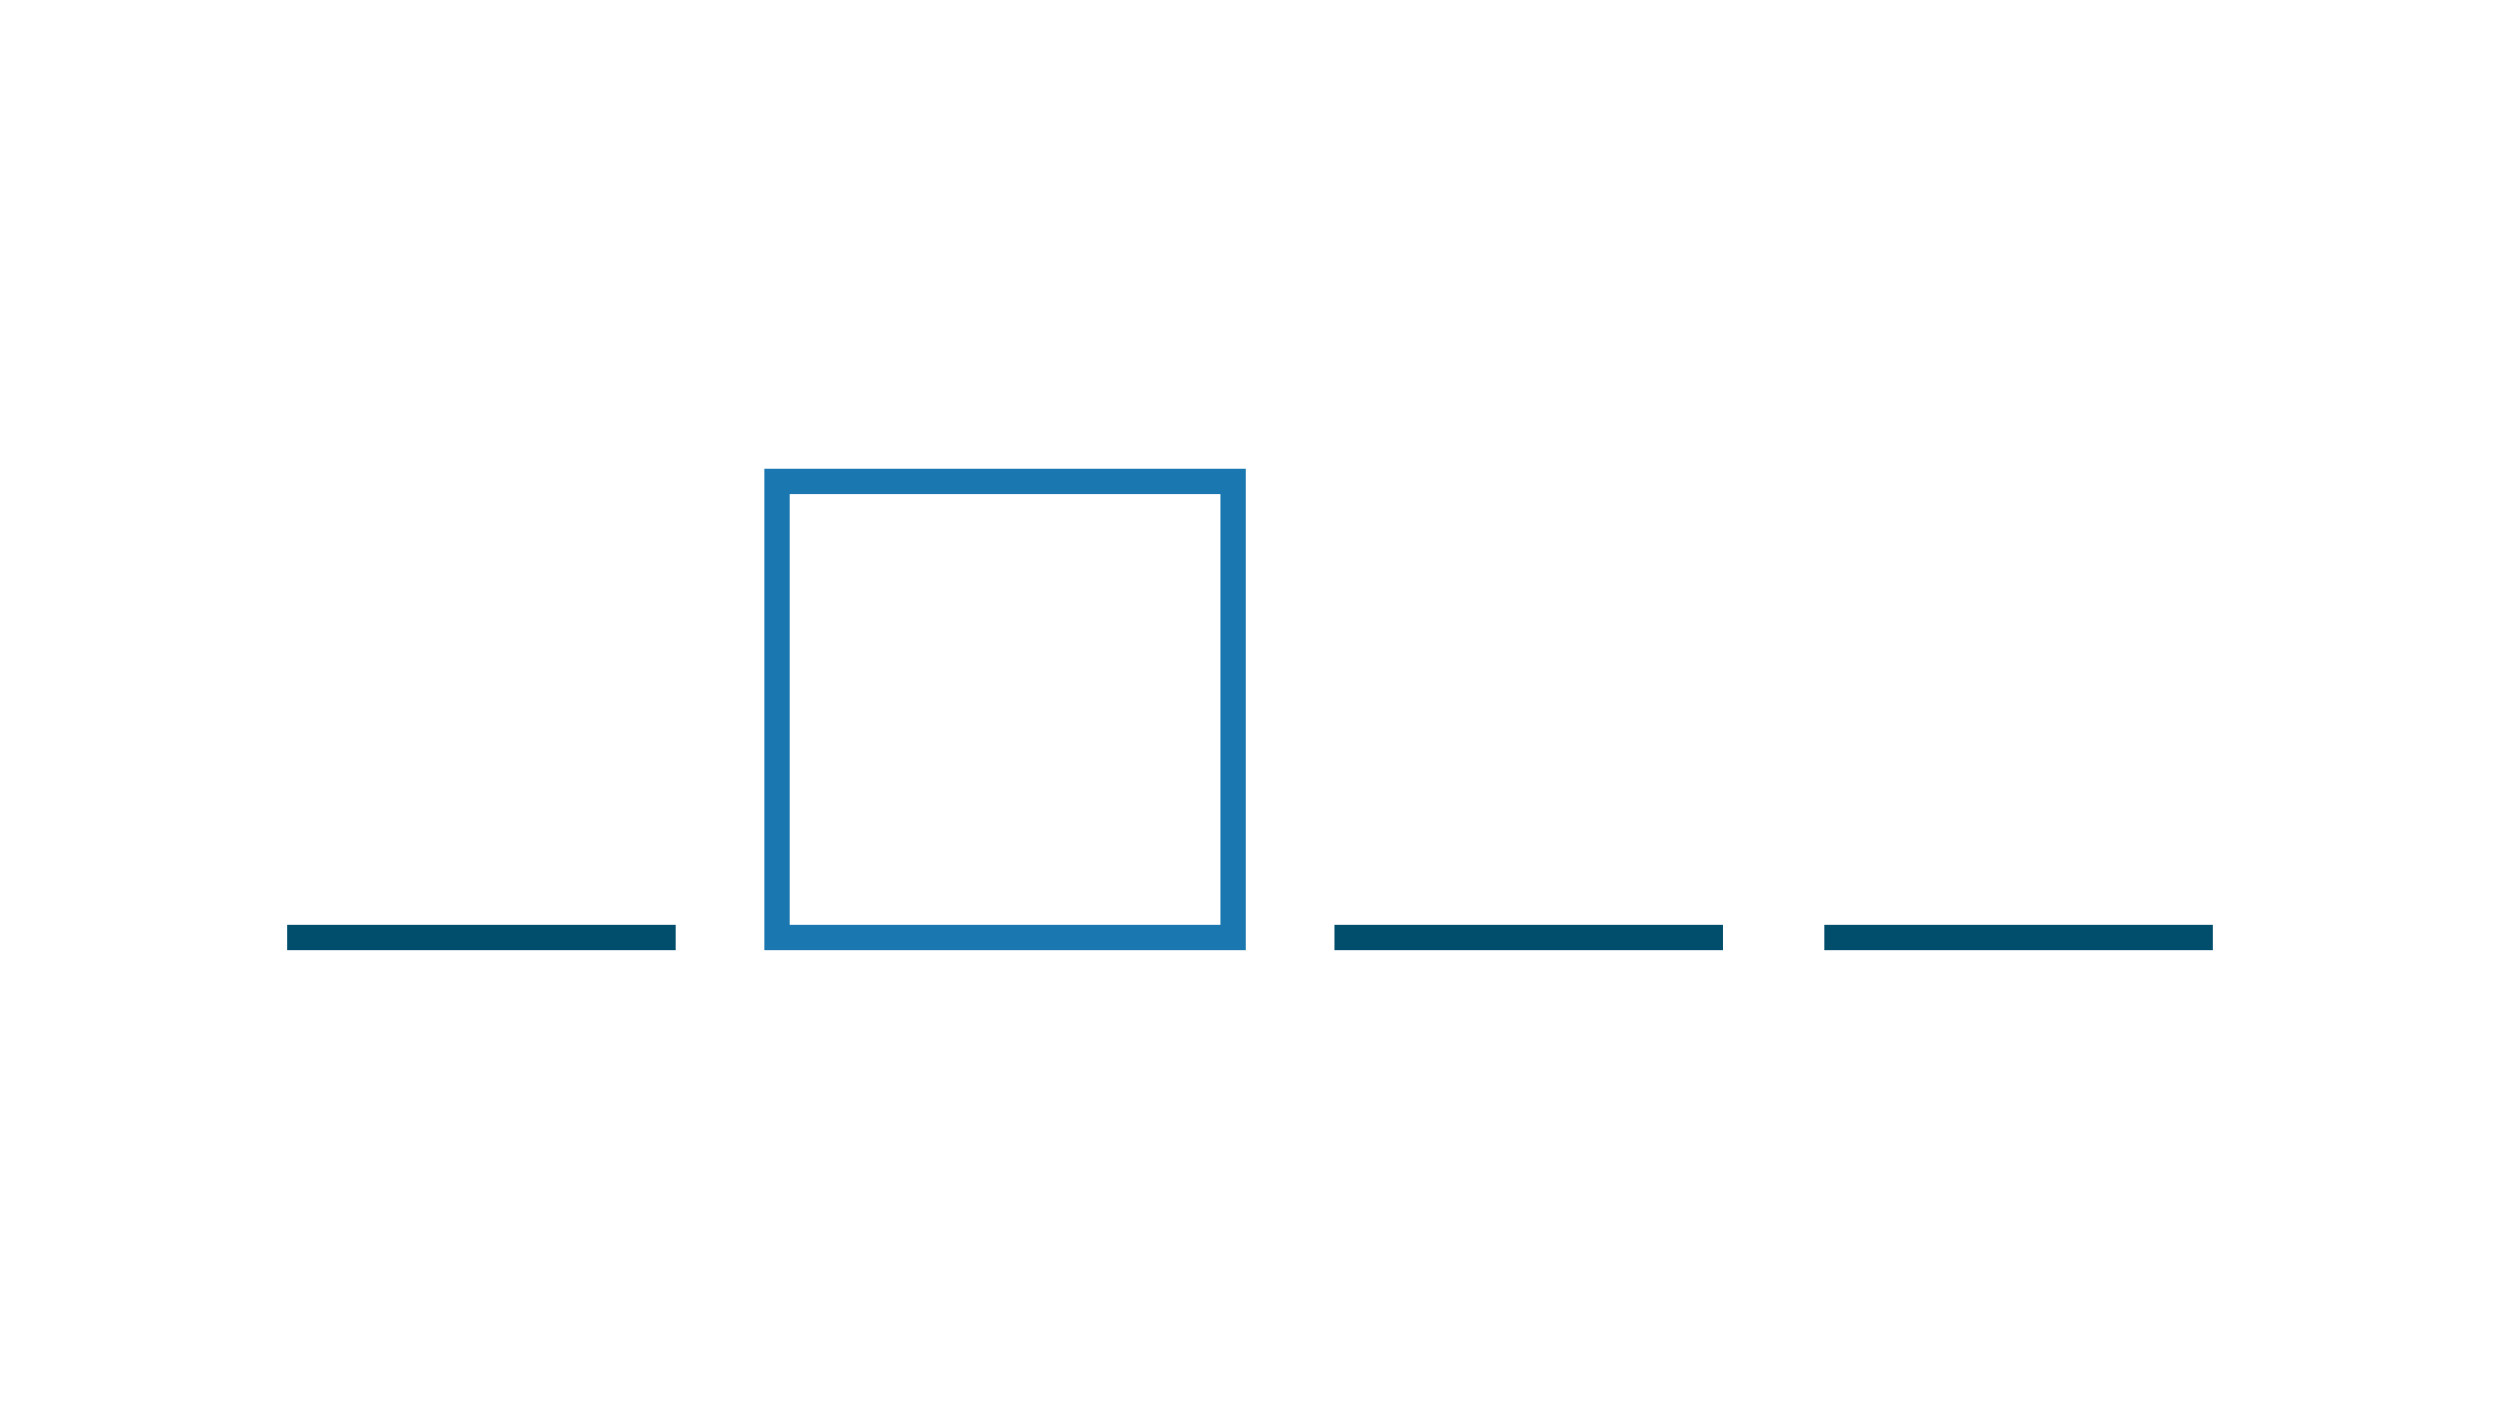 <svg width="296" height="168" viewBox="0 0 296 168" fill="none" xmlns="http://www.w3.org/2000/svg">
<rect width="296" height="168" fill="white"/>
<path d="M34 111H80" stroke="#004E6C" stroke-width="3"/>
<path d="M158 111H204" stroke="#004E6C" stroke-width="3"/>
<path d="M216 111H262" stroke="#004E6C" stroke-width="3"/>
<rect x="92" y="57" width="54" height="54" stroke="#1B77AF" stroke-width="3"/>
</svg>
